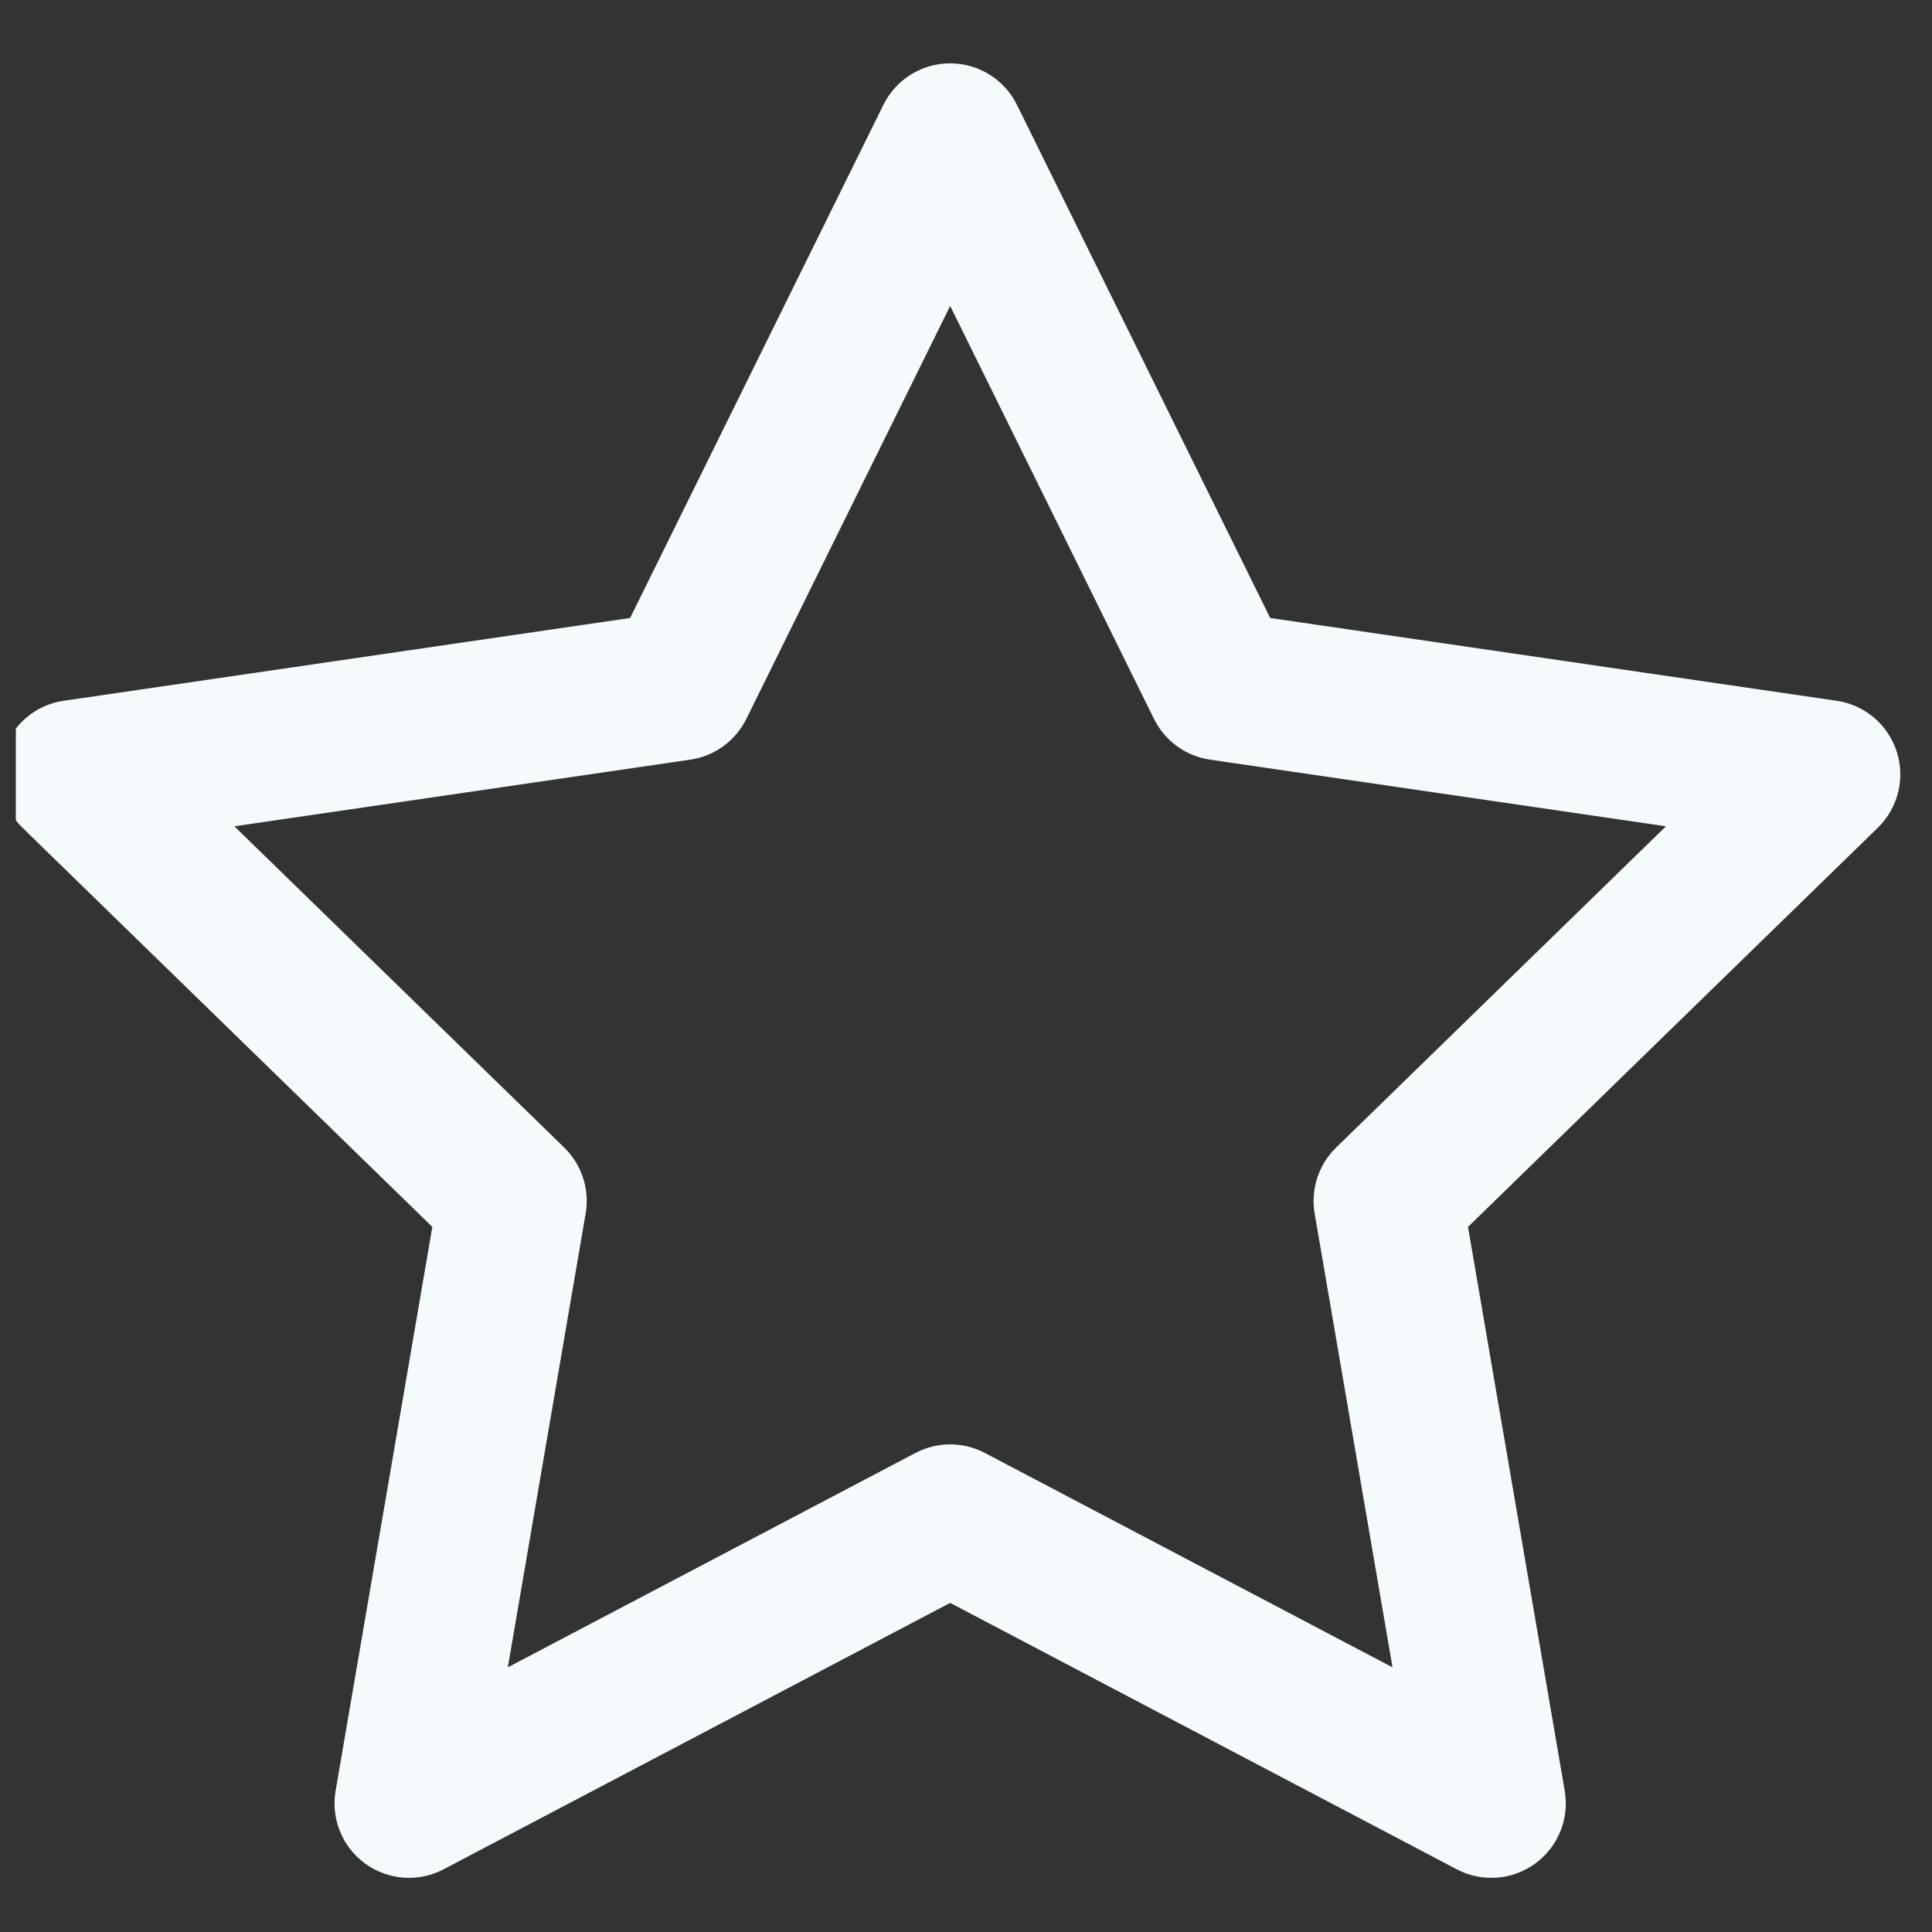 <svg width="61" height="61" viewBox="0 0 61 61" fill="none" xmlns="http://www.w3.org/2000/svg">
<rect x="0" y="0" width="61" height="61" fill="#333333" stroke="none"/>
<g clip-path="url(#clip0_1805_7919)">
<path fill-rule="evenodd" clip-rule="evenodd" d="M30 2C30.895 2 31.712 2.508 32.108 3.31L40.105 19.512L57.99 22.126C58.875 22.255 59.609 22.876 59.885 23.727C60.161 24.578 59.93 25.511 59.289 26.135L46.35 38.738L49.404 56.543C49.555 57.424 49.193 58.316 48.469 58.841C47.745 59.367 46.785 59.437 45.994 59.02L30 50.609L14.006 59.02C13.215 59.437 12.255 59.367 11.531 58.841C10.807 58.316 10.445 57.424 10.596 56.543L13.65 38.738L0.71 26.135C0.07 25.511 -0.161 24.578 0.115 23.727C0.391 22.876 1.125 22.255 2.01 22.126L19.895 19.512L27.892 3.31C28.288 2.508 29.105 2 30 2ZM30 9.66L23.564 22.699C23.222 23.392 22.561 23.873 21.796 23.985L7.4 26.089L17.815 36.233C18.369 36.773 18.622 37.551 18.491 38.314L16.034 52.643L28.906 45.874C29.591 45.514 30.409 45.514 31.094 45.874L43.966 52.643L41.508 38.314C41.378 37.551 41.631 36.773 42.185 36.233L52.6 26.089L38.204 23.985C37.439 23.873 36.778 23.392 36.436 22.699L30 9.66Z" fill="#F5FAFC"/>
</g>
<defs>
<clipPath id="clip0_1805_7919">
<rect width="60" height="60" fill="white" transform="translate(0.5 0.435)"/>
</clipPath>
</defs>
</svg>
